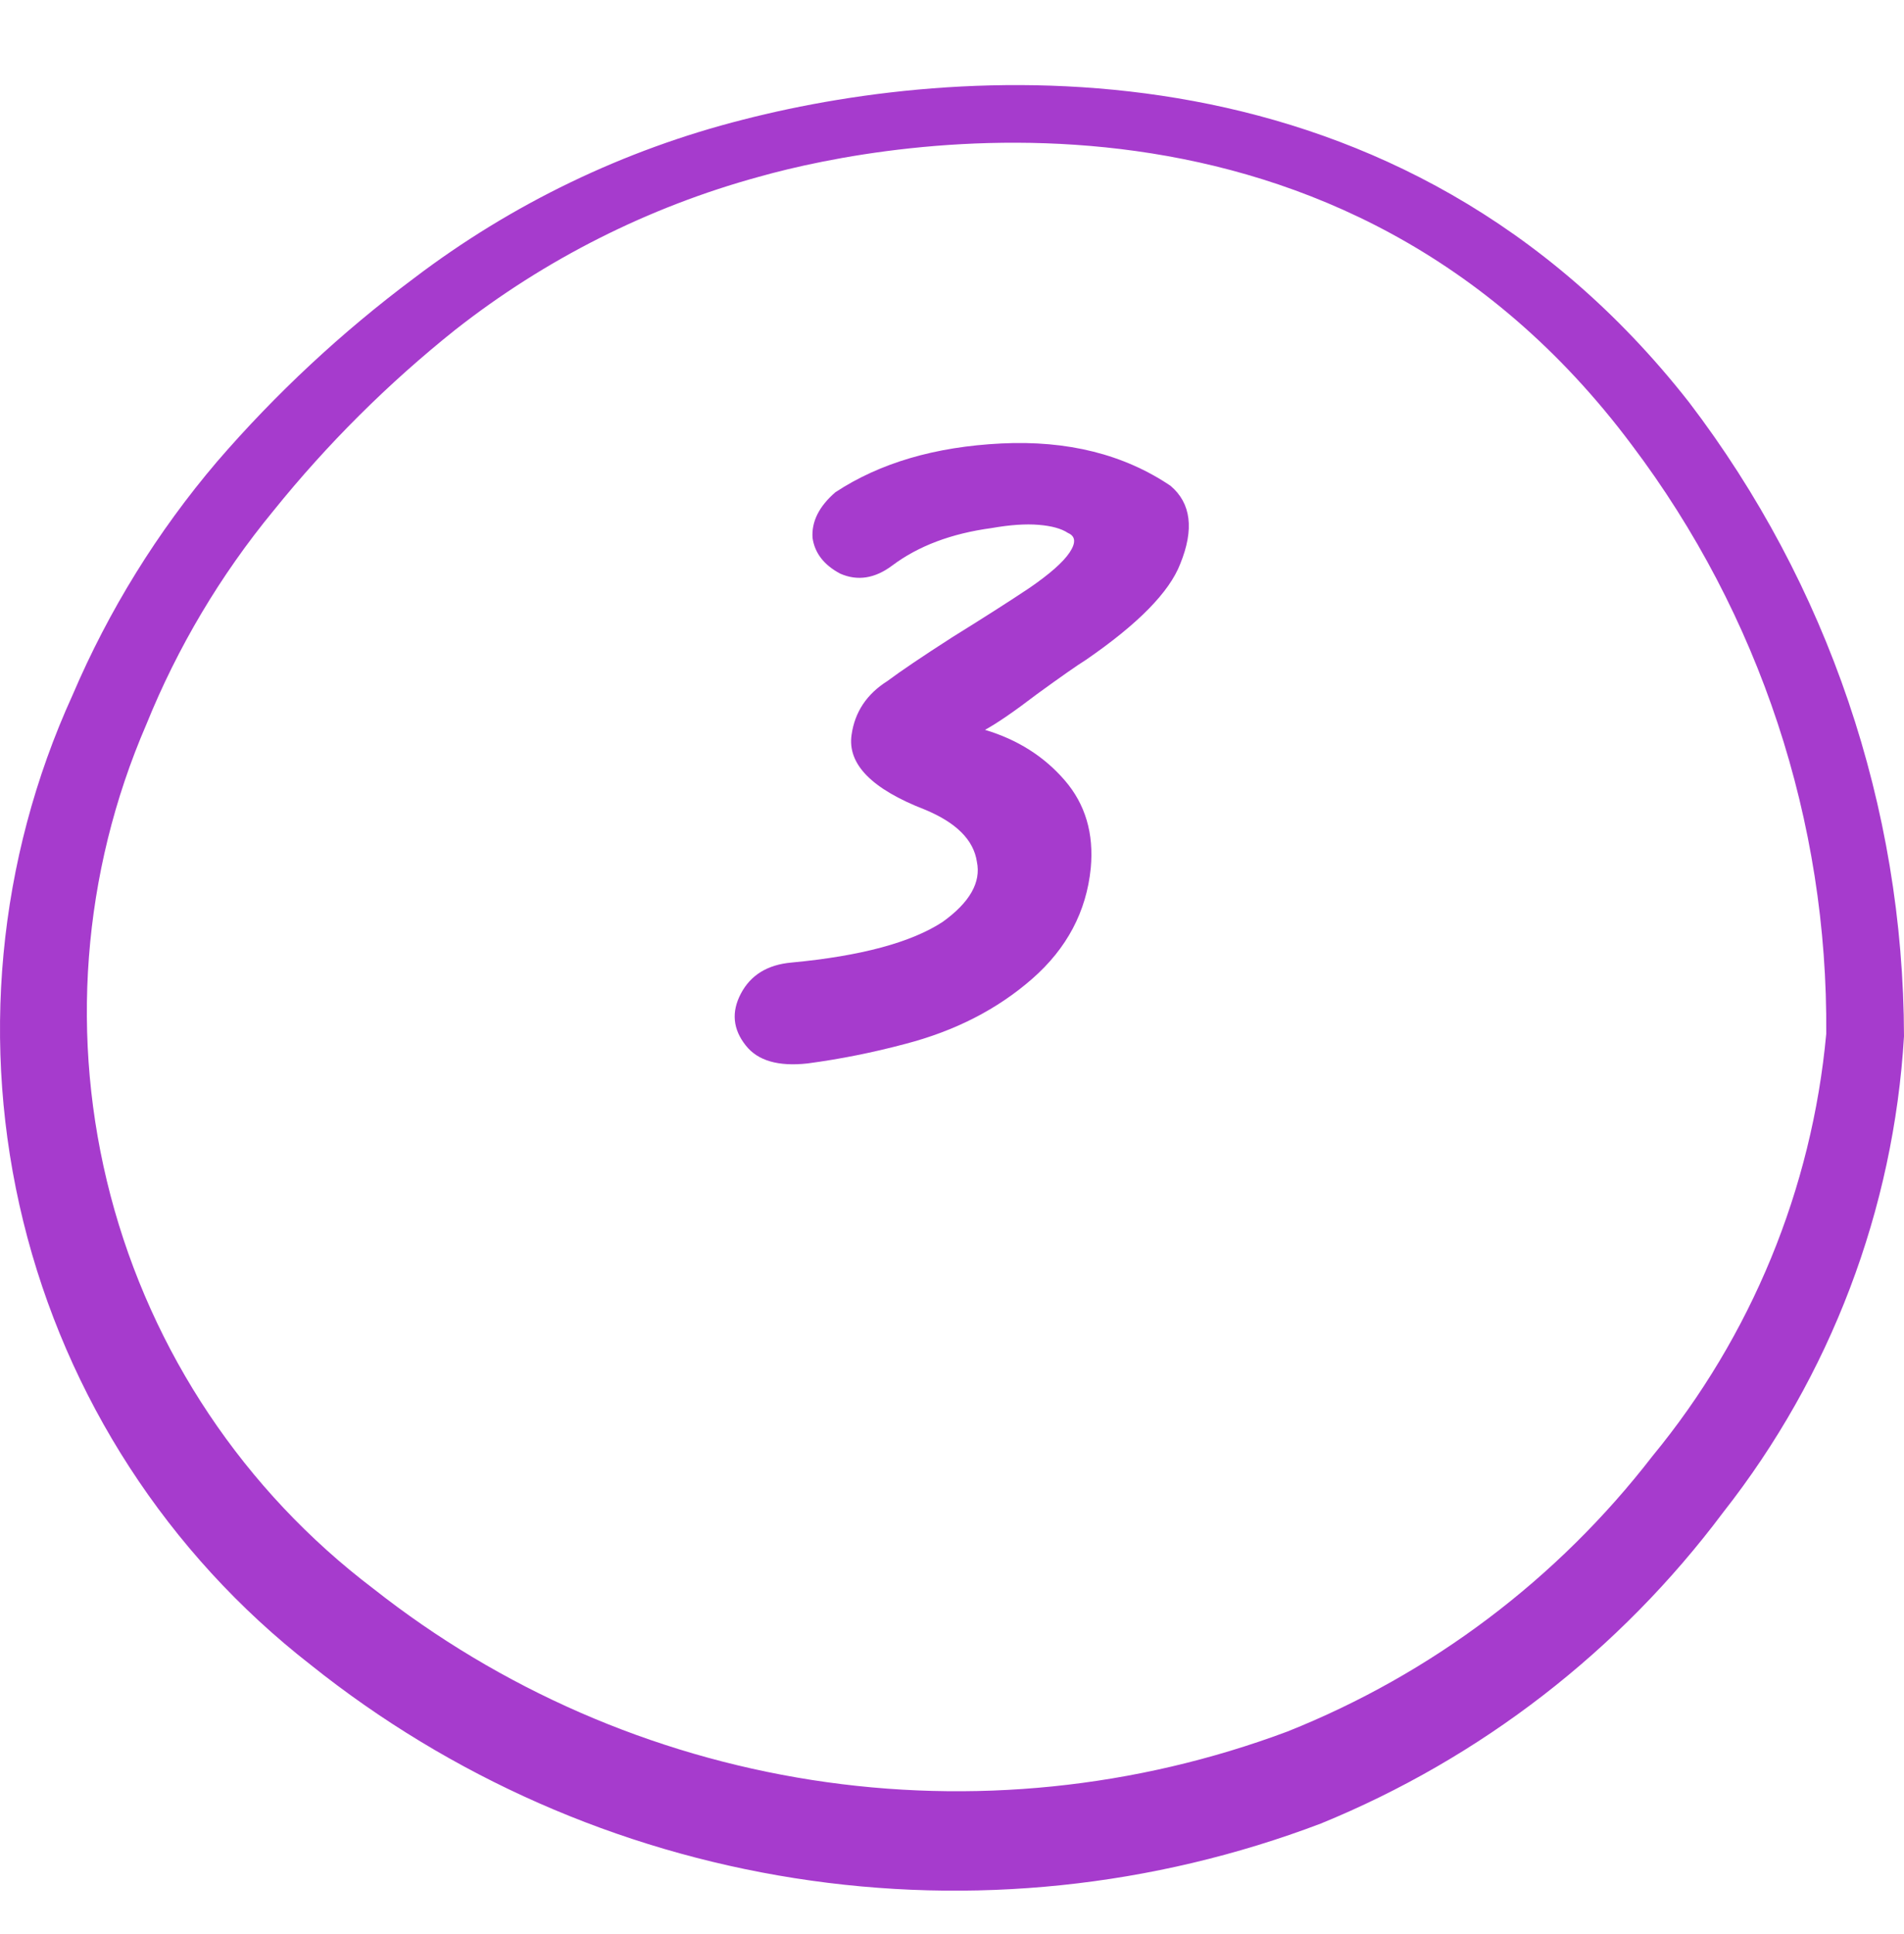 <svg width="64" height="65" viewBox="0 0 64 65" fill="none" xmlns="http://www.w3.org/2000/svg">
<path fill-rule="evenodd" clip-rule="evenodd" d="M56.772 13.516C47.09 1.167 32.66 2.047 24.978 4.021C20.967 5.037 17.203 6.851 13.909 9.355C11.487 11.163 9.269 13.229 7.294 15.517C5.29 17.871 3.654 20.515 2.44 23.358C-0.087 28.899 -0.671 35.13 0.781 41.045C2.233 46.959 5.636 52.211 10.442 55.952C15.149 59.716 20.757 62.187 26.711 63.122C32.665 64.058 38.761 63.425 44.396 61.287C49.768 59.092 54.442 55.478 57.919 50.831C61.53 46.241 63.652 40.657 64 34.828C63.983 27.125 61.444 19.64 56.772 13.516ZM55.545 48.937C52.357 53.065 48.12 56.261 43.276 58.193C38.173 60.101 32.665 60.662 27.283 59.821C21.9 58.98 16.826 56.766 12.549 53.392C8.21 50.102 5.1 45.452 3.717 40.186C2.334 34.92 2.758 29.342 4.92 24.345C5.97 21.75 7.409 19.331 9.188 17.17C10.996 14.926 13.044 12.887 15.296 11.089C18.324 8.709 21.797 6.958 25.512 5.941C29.966 4.688 45.089 1.887 54.851 14.956C59.151 20.653 61.449 27.61 61.386 34.747C60.906 39.956 58.87 44.9 55.545 48.937Z" fill="#A63BCD"/>
<path d="M39.344 16.326C40.036 16.91 40.146 17.785 39.672 18.951C39.307 19.899 38.25 20.975 36.5 22.178C36.208 22.36 35.661 22.743 34.859 23.326C34.094 23.91 33.51 24.311 33.109 24.529C34.203 24.857 35.096 25.422 35.789 26.225C36.482 27.027 36.773 28.011 36.664 29.178C36.518 30.636 35.862 31.876 34.695 32.897C33.529 33.917 32.107 34.647 30.43 35.084C29.336 35.376 28.242 35.594 27.148 35.74C26.164 35.85 25.471 35.649 25.07 35.139C24.633 34.592 24.578 34.008 24.906 33.389C25.234 32.769 25.799 32.422 26.602 32.35C28.935 32.131 30.63 31.675 31.688 30.982C32.599 30.326 32.982 29.652 32.836 28.959C32.727 28.23 32.143 27.646 31.086 27.209C29.299 26.516 28.479 25.678 28.625 24.693C28.734 23.928 29.135 23.326 29.828 22.889C30.266 22.561 30.995 22.068 32.016 21.412C33.073 20.756 33.93 20.209 34.586 19.771C35.279 19.297 35.734 18.896 35.953 18.568C36.172 18.24 36.154 18.021 35.898 17.912C35.68 17.766 35.352 17.675 34.914 17.639C34.477 17.602 33.948 17.639 33.328 17.748C31.979 17.93 30.867 18.35 29.992 19.006C29.409 19.443 28.826 19.535 28.242 19.279C27.695 18.988 27.385 18.587 27.312 18.076C27.276 17.529 27.531 17.019 28.078 16.545C29.573 15.56 31.432 15.014 33.656 14.904C35.88 14.795 37.776 15.269 39.344 16.326Z" fill="#A63BCD"/>
</svg>
